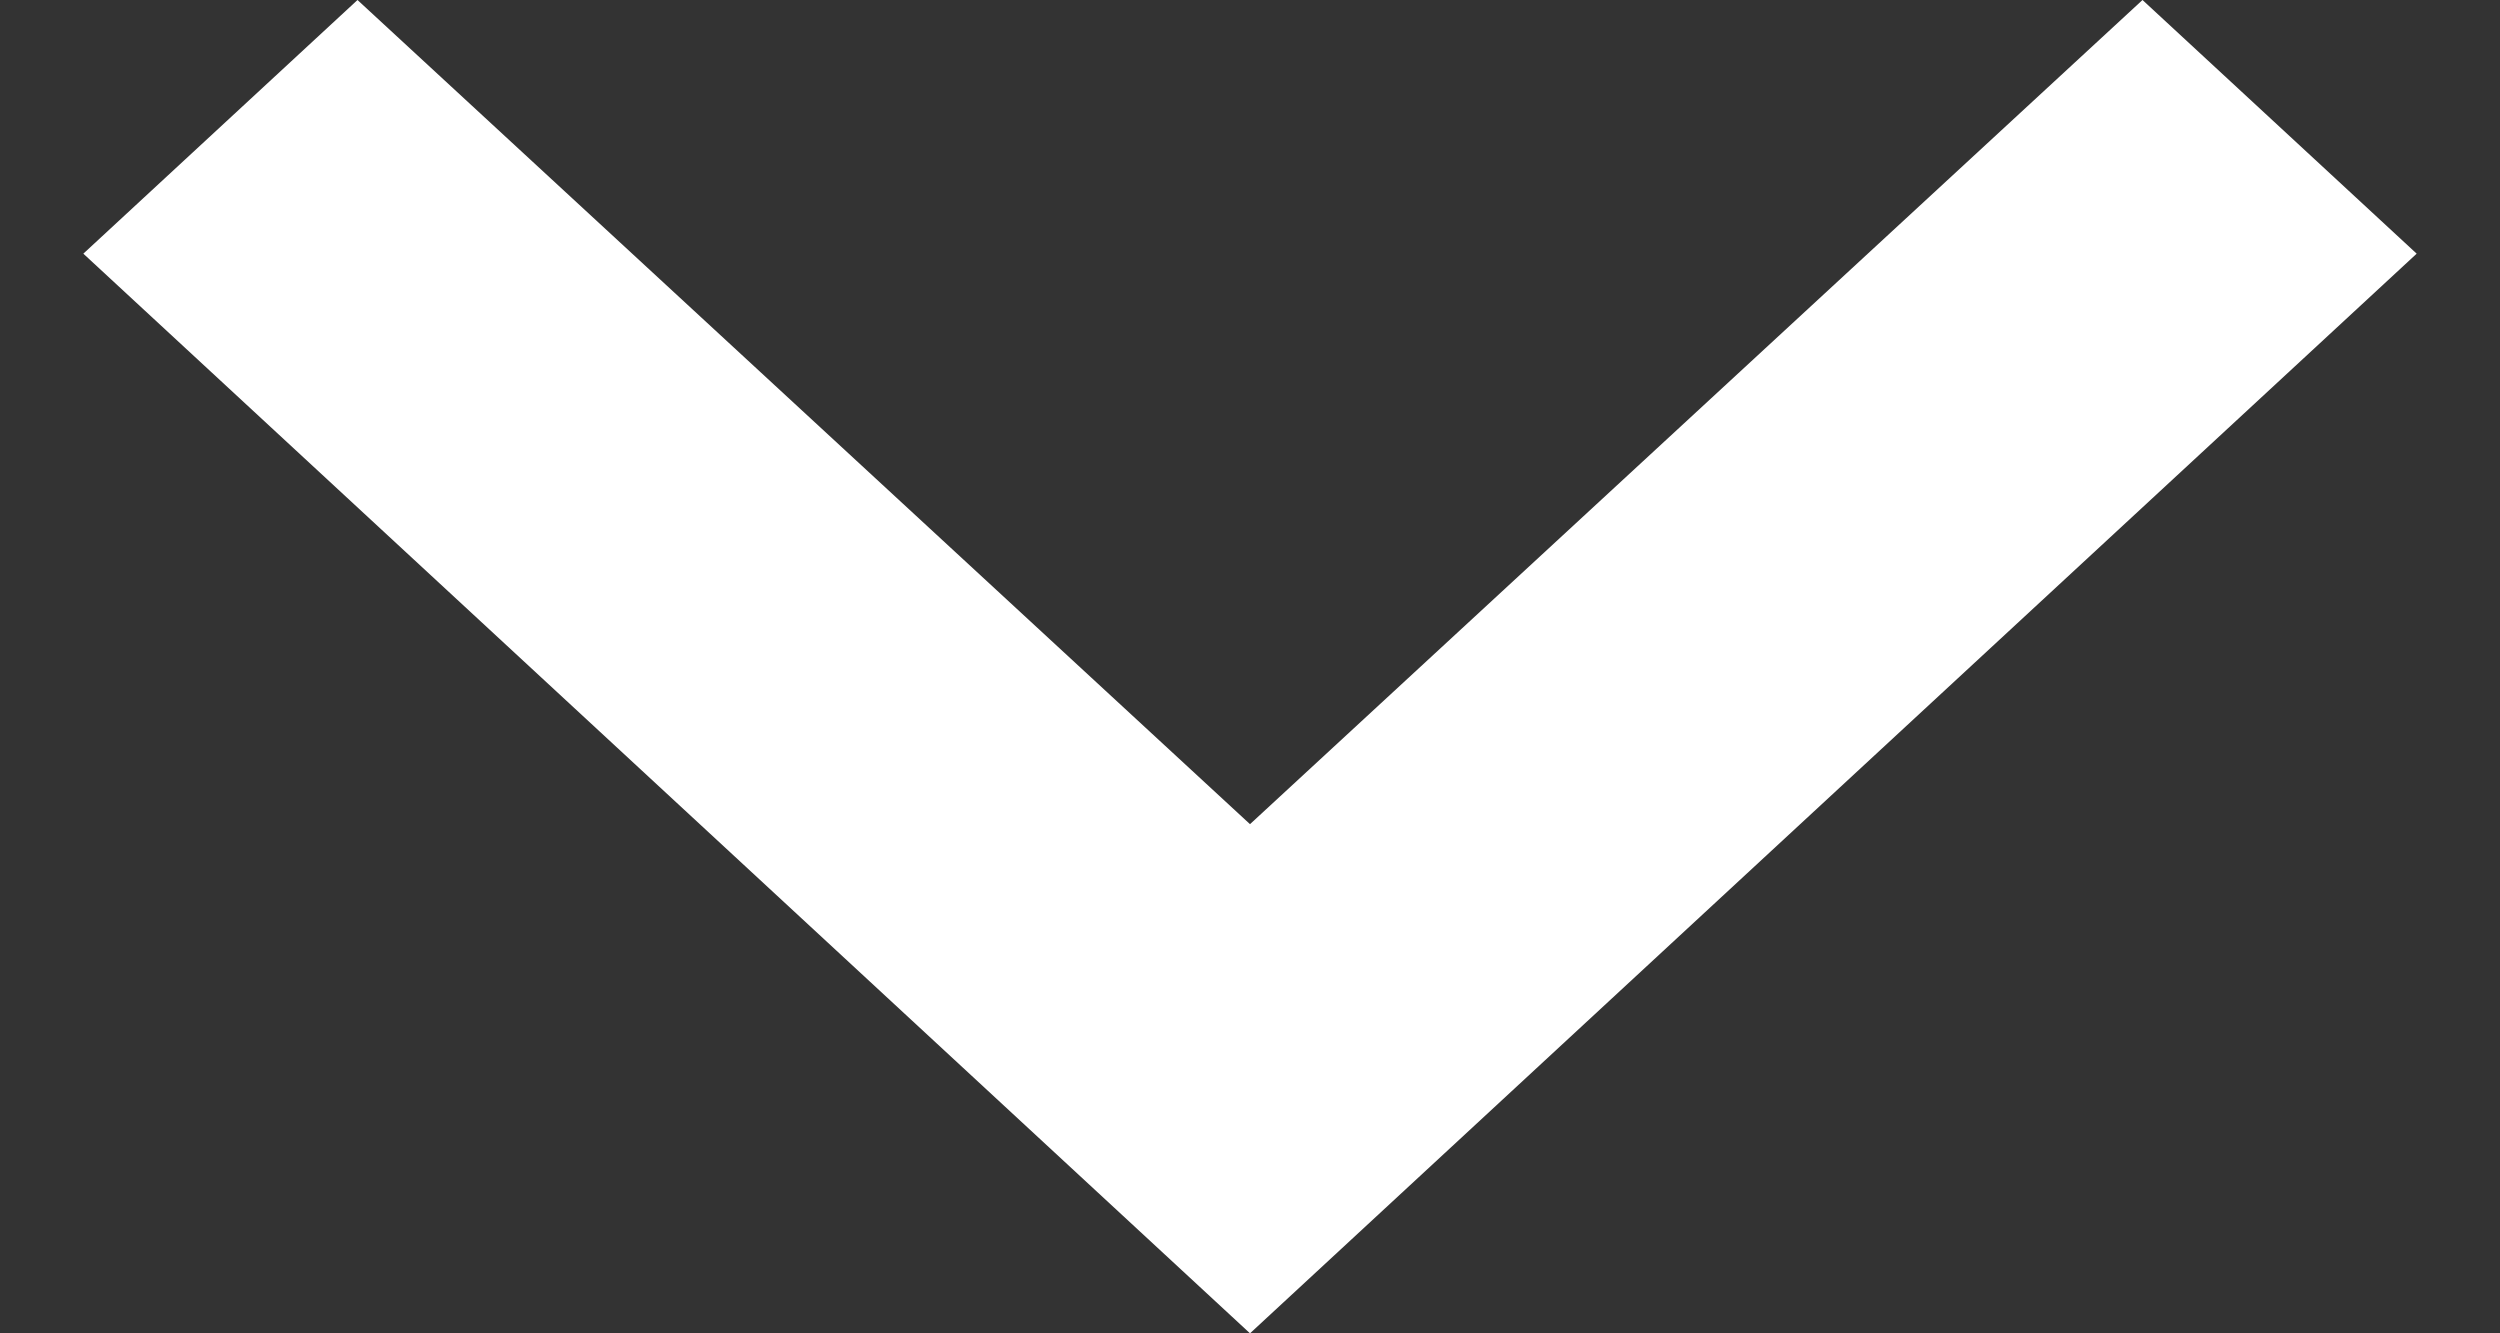 <svg fill="#fff" height="8" width="15" xmlns="http://www.w3.org/2000/svg">
  <rect width="100%" height="100%" fill="#333333" stroke="none"/>
  <path d="M2.145 0 7.5 4.945 12.855 0 14.5 1.522 7.5 8l-7-6.478z" />
</svg>
